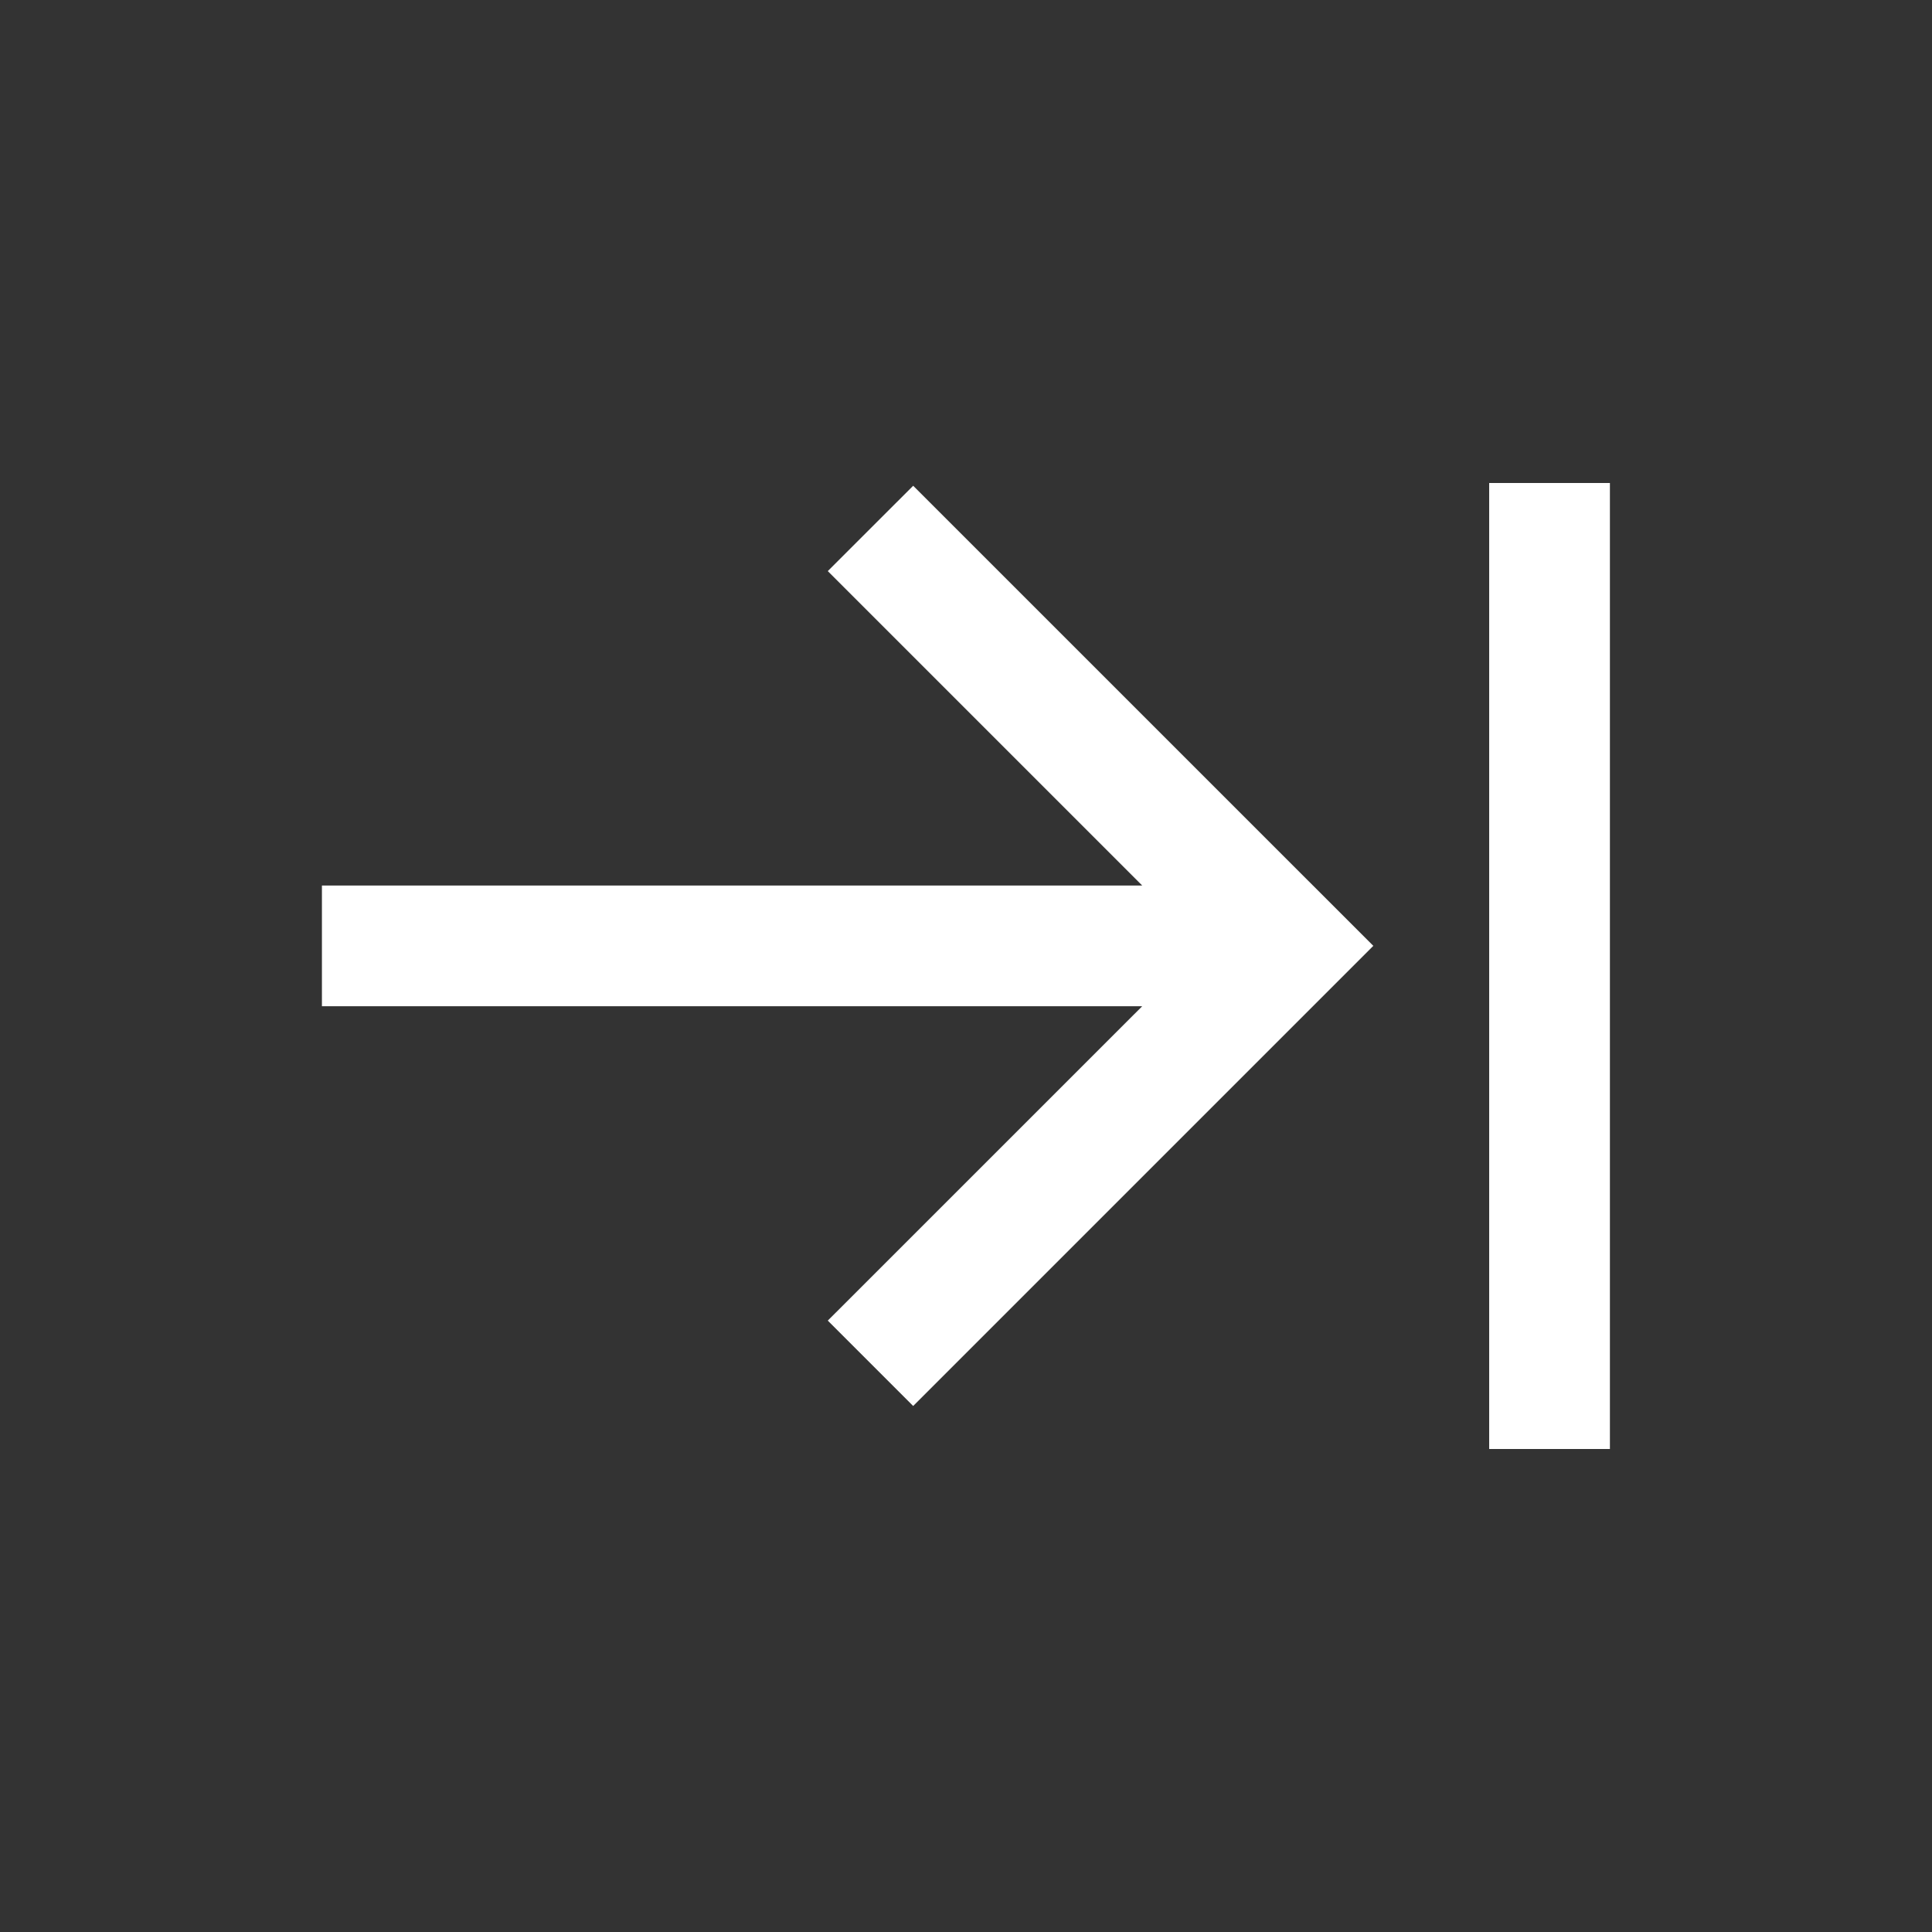 <svg xmlns="http://www.w3.org/2000/svg" width="35" height="35" viewBox="0 0 35 35" fill="none"><rect x="0" y="0" width="35" height="35" fill="#333333" stroke="none"/><path fill-rule="evenodd" clip-rule="evenodd" d="M29.165 8.75V26.25H26.978V8.75H29.165ZM20.692 16.042L14.996 10.346L16.543 8.8L24.879 17.135L16.543 25.471L14.996 23.924L20.692 18.229H5.832V16.042H20.692Z" fill="white"></path></svg>